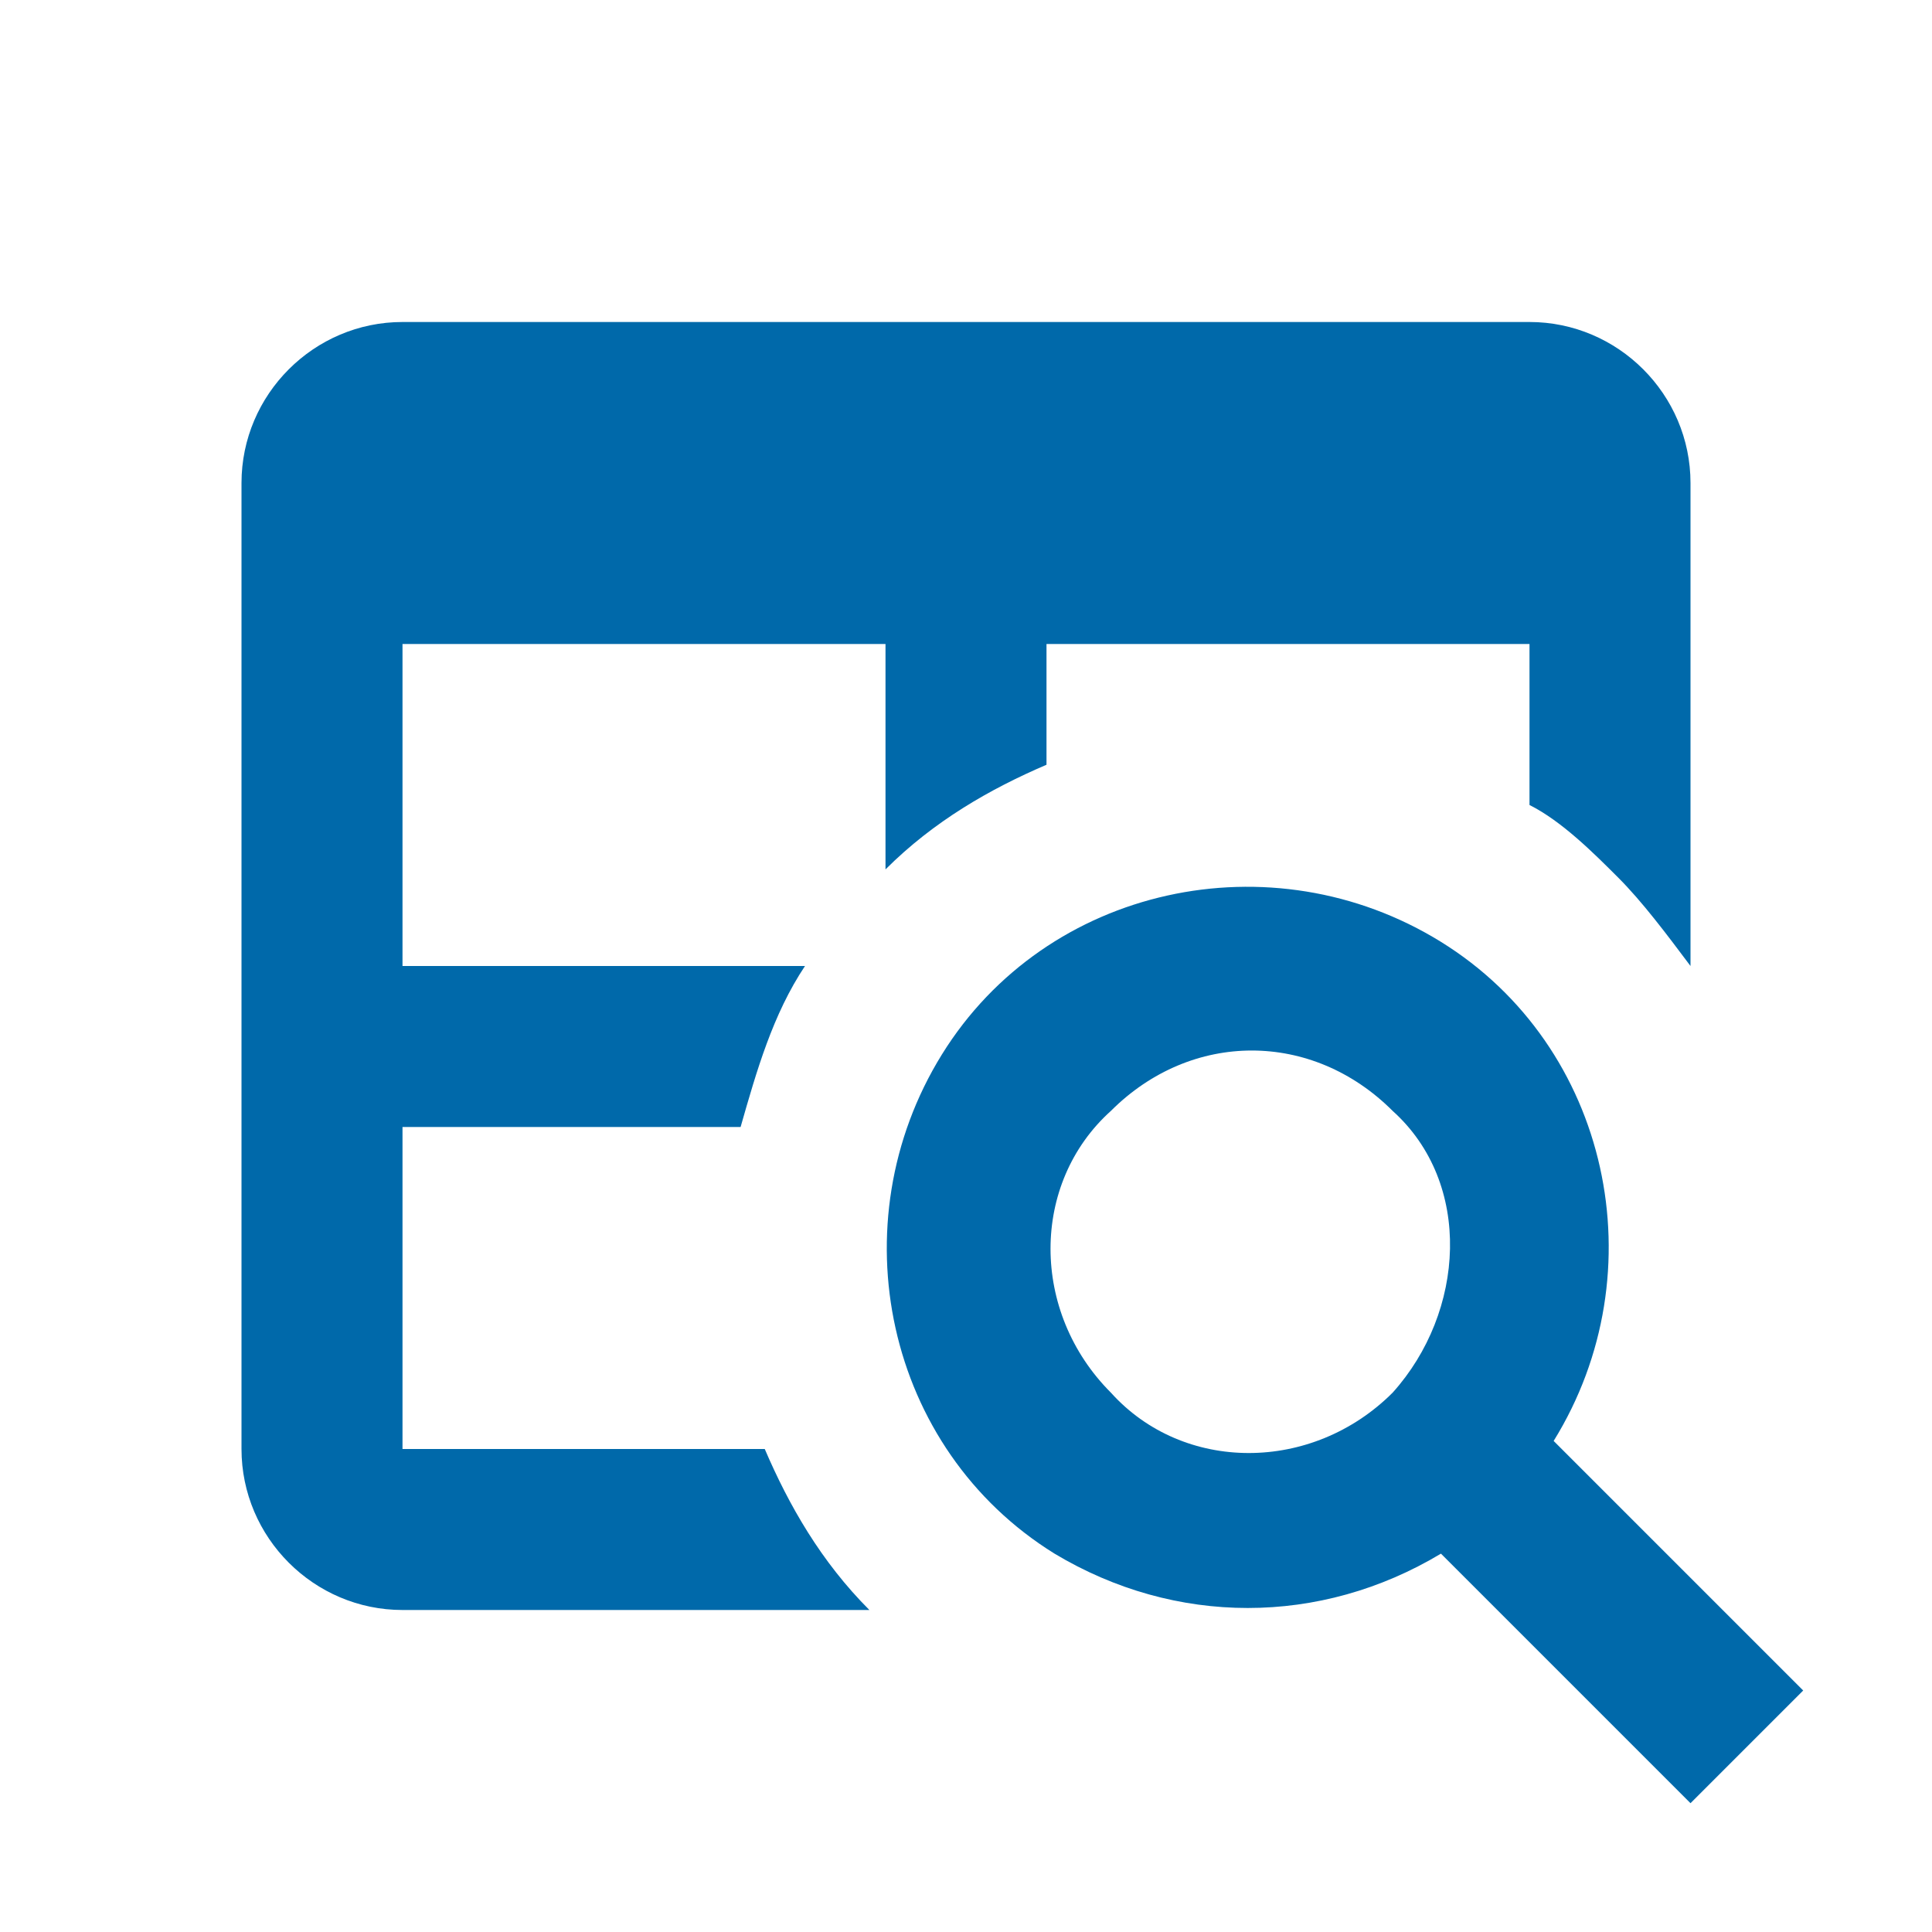 <?xml version="1.0" encoding="utf-8"?>
<!-- Generator: Adobe Illustrator 23.0.6, SVG Export Plug-In . SVG Version: 6.00 Build 0)  -->
<svg version="1.1" id="Layer_1" xmlns="http://www.w3.org/2000/svg" xmlns:xlink="http://www.w3.org/1999/xlink" x="0px" y="0px"
	 viewBox="0 0 24 24" style="enable-background:new 0 0 24 24;" xml:space="preserve">
<style type="text/css">
	.st0{fill:#0069AA;}
</style>
<path class="st0" d="M19.3,17.9c1.3-2.1,0.7-4.9-1.4-6.2c-2.1-1.3-4.9-0.7-6.2,1.4c-1.3,2.1-0.7,4.9,1.4,6.2c1.5,0.9,3.3,0.9,4.8,0
	l3.1,3.1l1.4-1.4L19.3,17.9 M17.3,17.3c-1,1-2.6,1-3.5,0c-1-1-1-2.6,0-3.5c1-1,2.5-1,3.5,0C18.3,14.7,18.2,16.3,17.3,17.3L17.3,17.3
	 M19,4H5C3.9,4,3,4.9,3,6v12c0,1.1,0.9,2,2,2h5.8c-0.6-0.6-1-1.3-1.3-2H5v-4h4.2c0.2-0.7,0.4-1.4,0.8-2H5V8h6v2.8
	c0.6-0.6,1.3-1,2-1.3V8h6v2c0.4,0.2,0.8,0.6,1.1,0.9c0.3,0.3,0.6,0.7,0.9,1.1V6C21,4.9,20.1,4,19,4z"/>
</svg>
